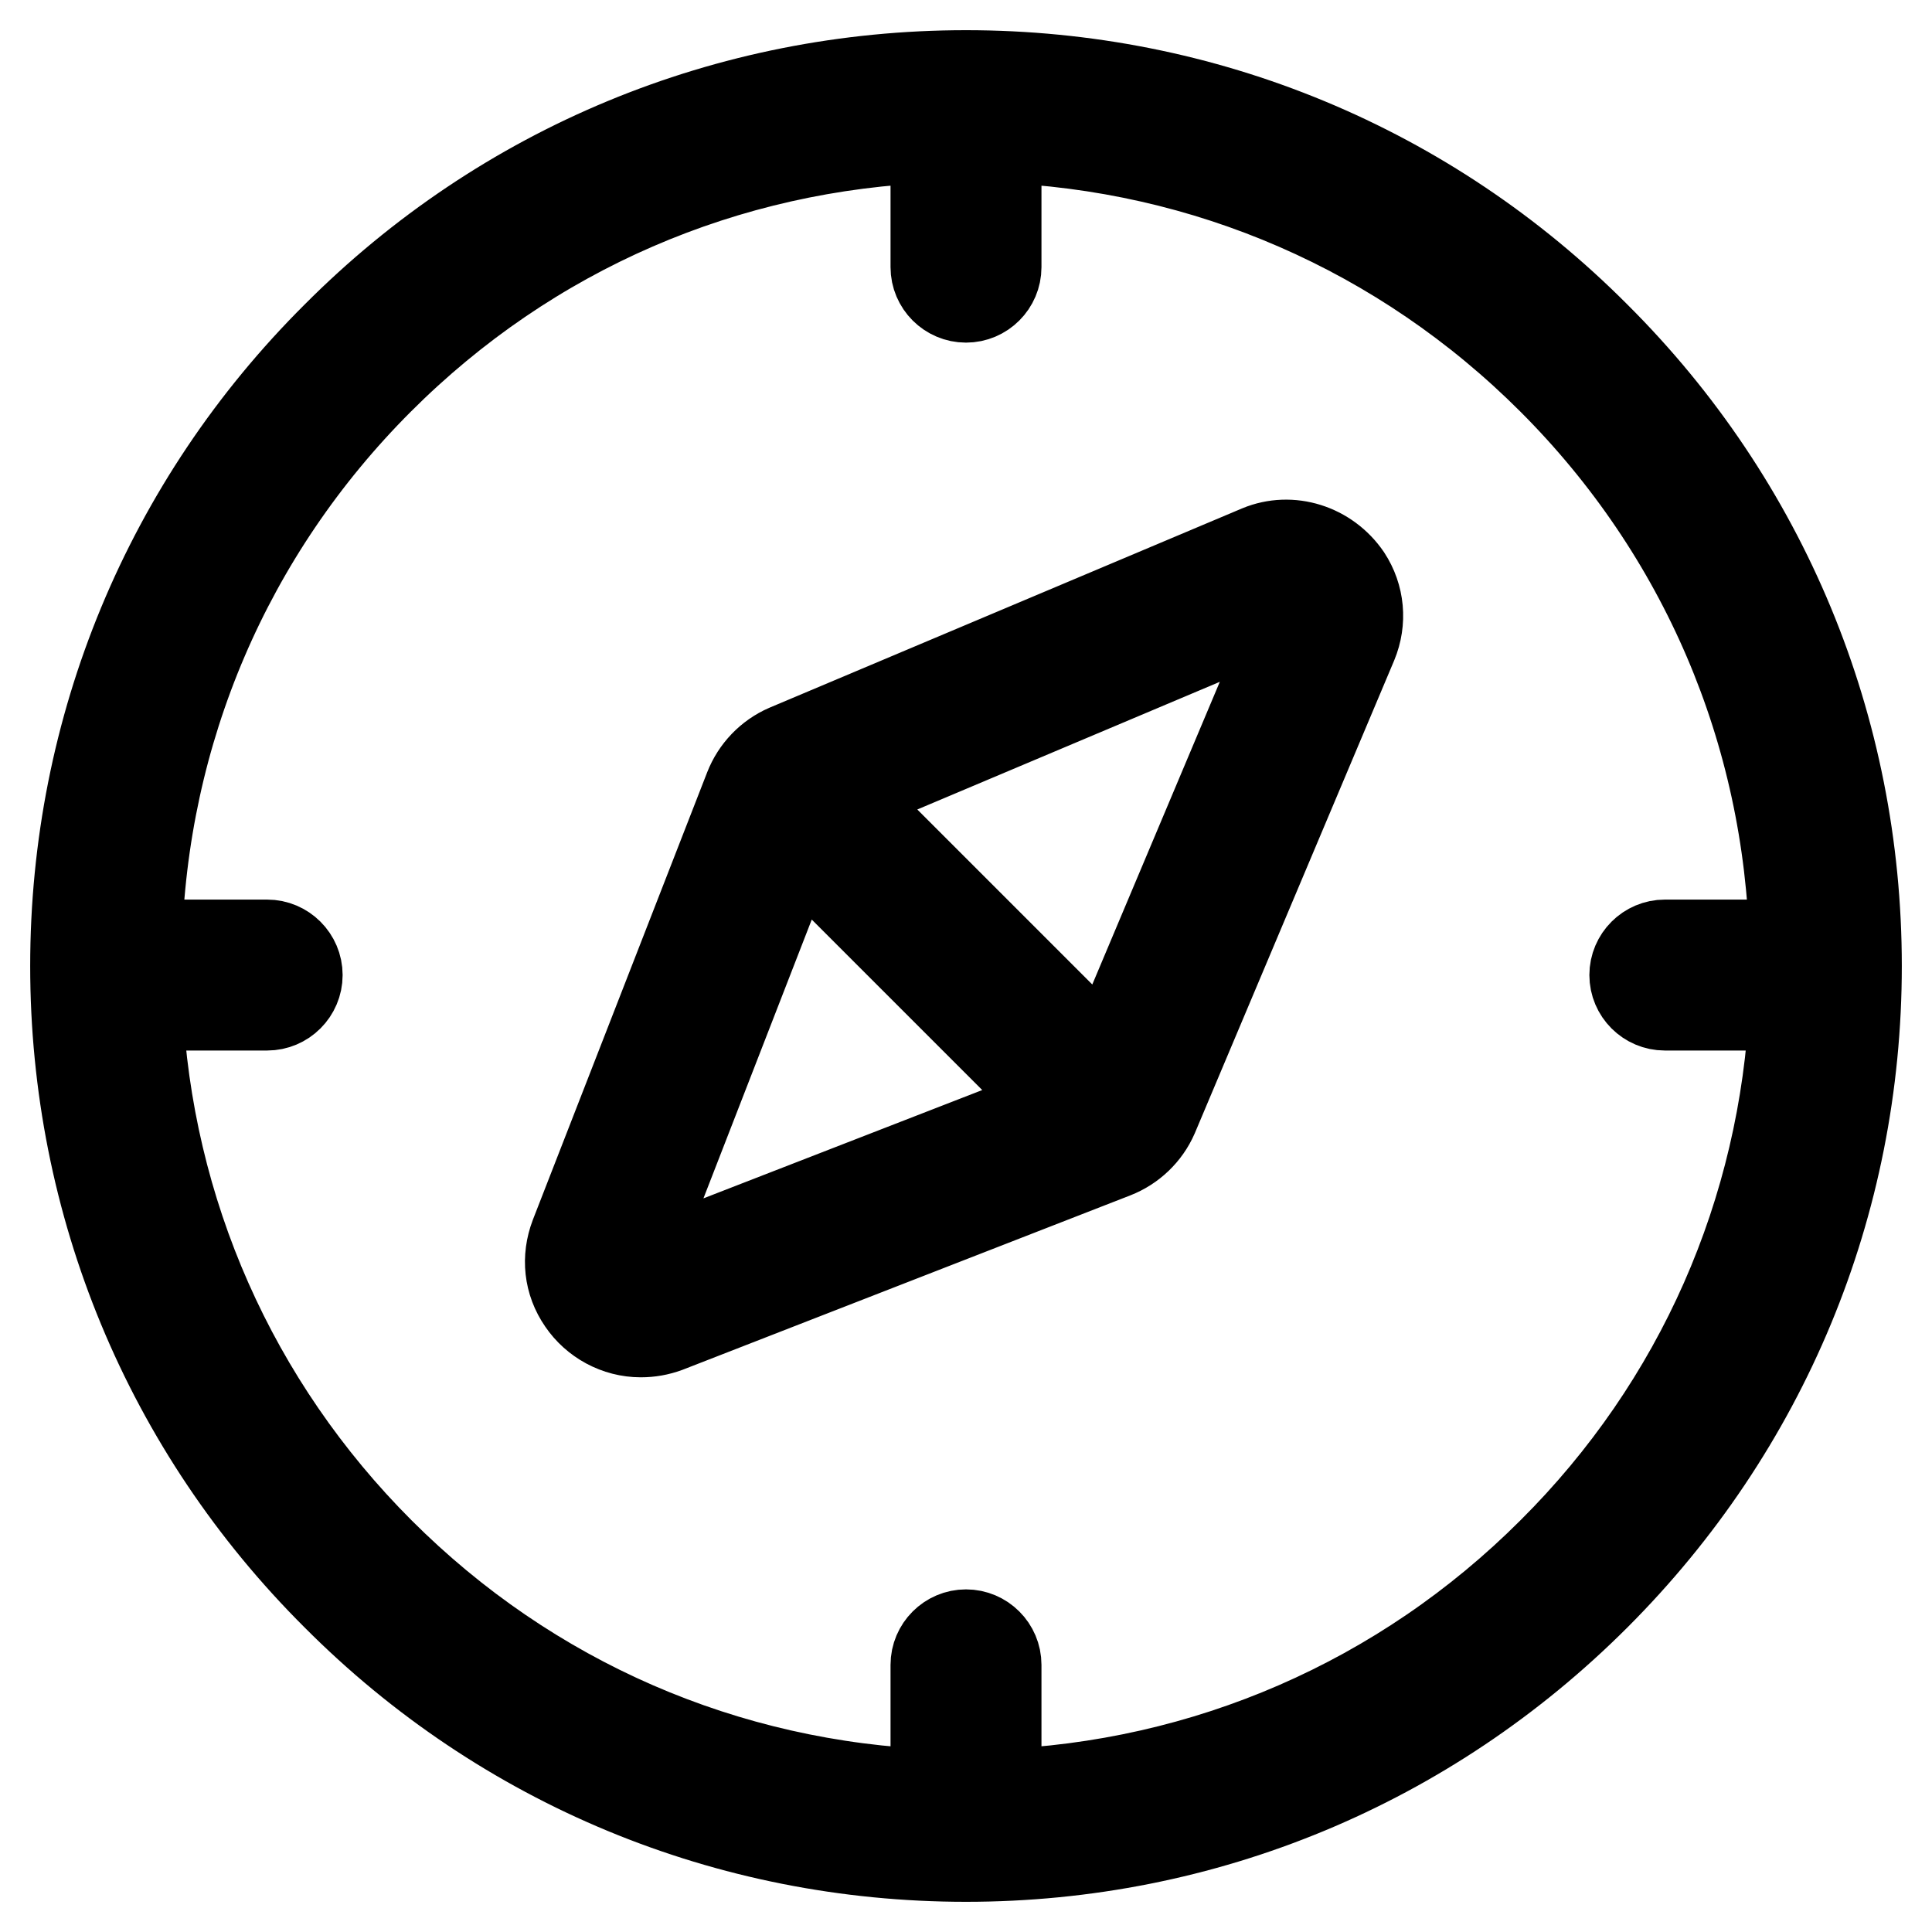 <?xml version="1.0" encoding="utf-8"?>
<!-- Svg Vector Icons : http://www.onlinewebfonts.com/icon -->
<!DOCTYPE svg PUBLIC "-//W3C//DTD SVG 1.1//EN" "http://www.w3.org/Graphics/SVG/1.1/DTD/svg11.dtd">
<svg version="1.1" xmlns="http://www.w3.org/2000/svg" xmlns:xlink="http://www.w3.org/1999/xlink" x="0px" y="0px" viewBox="0 0 256 256" enable-background="new 0 0 256 256" xml:space="preserve">
<g> <path stroke-width="12" fill-opacity="0" stroke="#000000"  d="M211.4,44.6C189.2,22.3,159.5,10,128,10S66.8,22.3,44.6,44.6C22.3,66.8,10,96.5,10,128s12.3,61.2,34.6,83.4 C66.8,233.7,96.5,246,128,246s61.1-12.3,83.4-34.6c22.3-22.3,34.6-51.9,34.6-83.4C246,96.5,233.7,66.8,211.4,44.6z M205.7,205.7 c-19.8,19.8-45.9,31.1-73.7,32.1v-17.2c0-2.2-1.8-4-4-4c-2.2,0-4,1.8-4,4v17.2c-27.9-1-53.9-12.3-73.7-32.1 c-19.5-19.5-30.8-45.1-32.1-72.5h17.2c2.2,0,4-1.8,4-4c0-2.2-1.8-4-4-4H18.1c0.7-28.3,12-54.8,32.1-74.9 C70.1,30.4,96.1,19.2,124,18.2v17.2c0,2.2,1.8,4,4,4c2.2,0,4-1.8,4-4V18.2c27.9,1,53.9,12.3,73.7,32.1 c20.1,20.1,31.4,46.6,32.1,74.9h-17.2c-2.2,0-4,1.8-4,4c0,2.2,1.8,4,4,4h17.2C236.5,160.6,225.3,186.2,205.7,205.7z M166.9,72.9 l-62.6,26.4c-2.3,1-4.1,2.9-5,5.2l-23.1,59.3c-1.1,2.9-0.8,6,1,8.6c1.7,2.5,4.6,4.1,7.7,4.1c1.2,0,2.3-0.2,3.4-0.6l59.3-23.1 c2.3-0.9,4.2-2.7,5.2-5l26.4-62.6c1.2-2.9,0.9-6.1-0.8-8.7C175.8,72.7,171,71.2,166.9,72.9z M85.3,168.3c-0.2,0.1-0.3,0.1-0.5,0.1 c-0.5,0-0.8-0.3-1-0.6c-0.3-0.5-0.2-1-0.1-1.1l21.6-55.6l35.6,35.6L85.3,168.3z M171.7,81.9l-24.9,59.1l-35.8-35.8L170,80.3 c0.2-0.1,0.3-0.1,0.5-0.1c0.5,0,0.8,0.3,1,0.6C171.9,81.3,171.7,81.8,171.7,81.9z"/></g>
</svg>